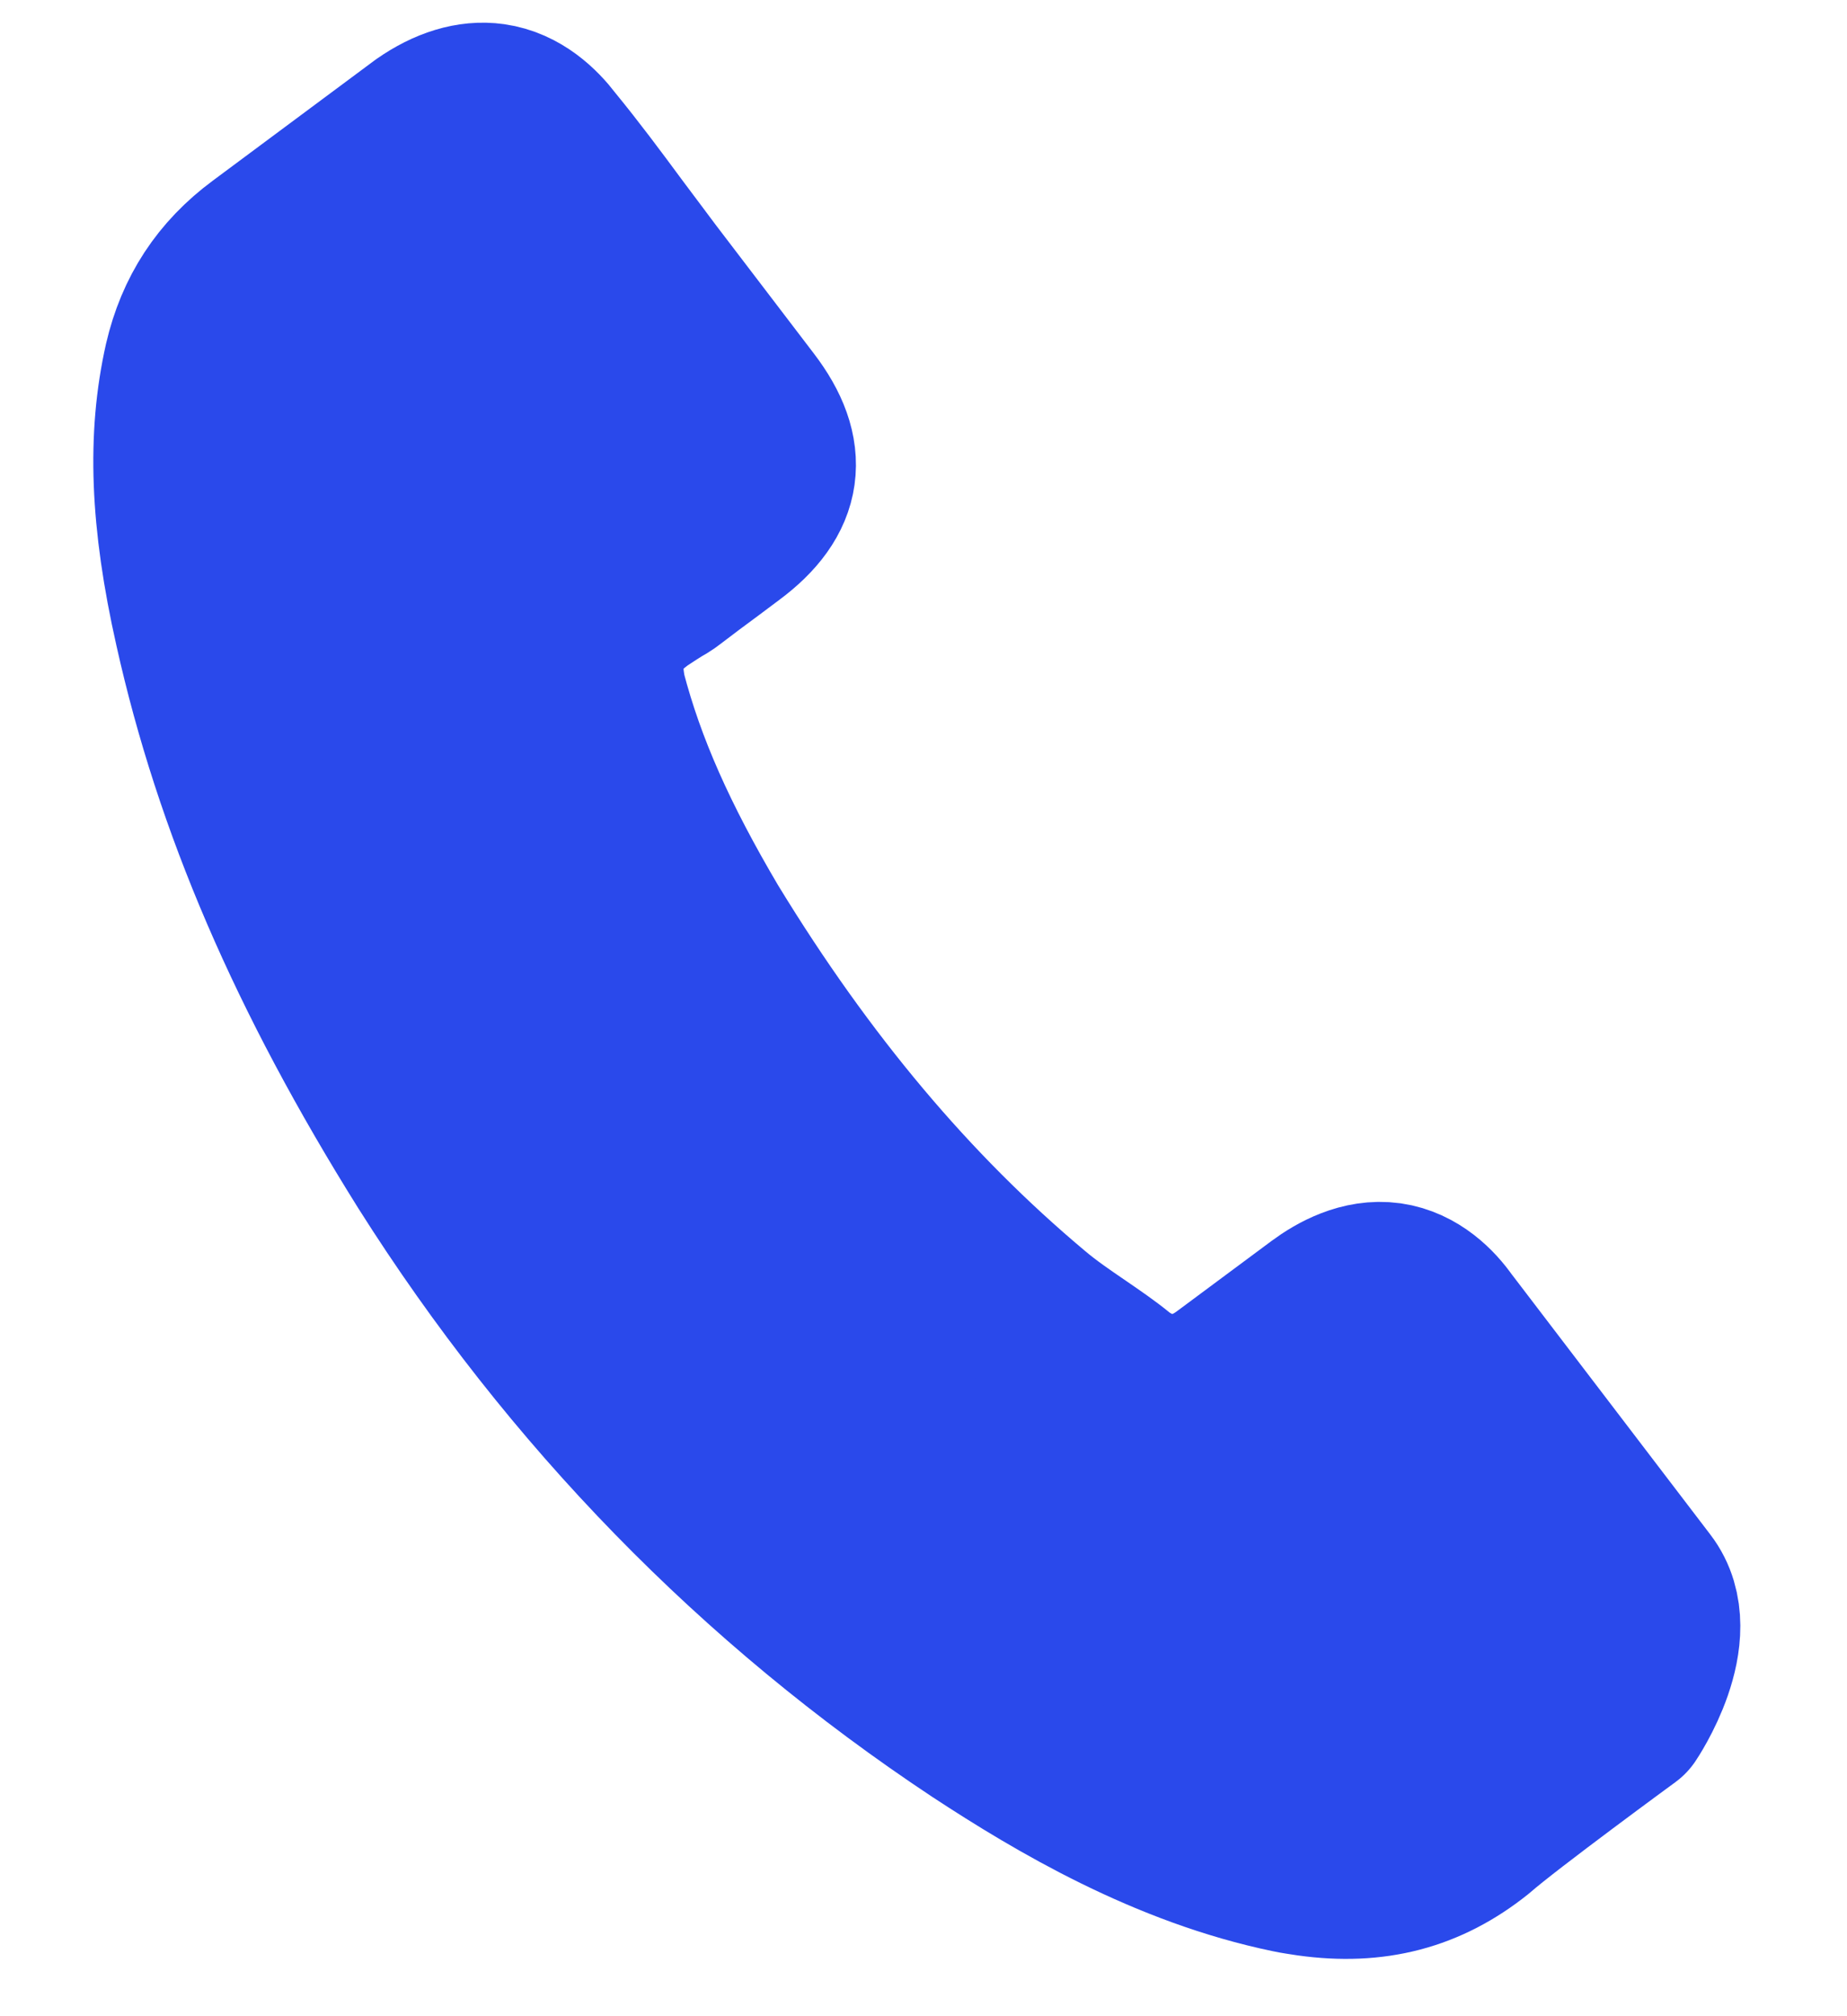 <?xml version="1.0" encoding="UTF-8"?> <svg xmlns="http://www.w3.org/2000/svg" width="11" height="12" viewBox="0 0 11 12" fill="none"><path d="M9.682 10.204C9.682 10.204 8.967 10.727 8.788 10.884C8.5 11.114 8.186 11.197 7.798 11.143C7.761 11.137 7.721 11.132 7.684 11.124C6.953 10.973 6.307 10.592 5.827 10.277C4.514 9.407 3.413 8.279 2.557 6.925C1.851 5.797 1.416 4.785 1.181 3.732C1.036 3.088 1.019 2.601 1.119 2.157C1.185 1.873 1.33 1.651 1.565 1.477L2.53 0.76C2.668 0.664 2.806 0.621 2.933 0.639C3.089 0.661 3.203 0.772 3.271 0.861C3.273 0.864 3.276 0.867 3.278 0.87C3.41 1.031 3.533 1.196 3.663 1.372C3.729 1.461 3.798 1.551 3.866 1.643L4.45 2.408C4.677 2.705 4.643 2.946 4.343 3.169C4.261 3.23 4.181 3.291 4.1 3.35C3.861 3.531 4.048 3.392 3.805 3.553C3.799 3.557 3.794 3.559 3.791 3.564C3.547 3.745 3.558 3.956 3.583 4.102C3.584 4.11 3.586 4.118 3.587 4.125C3.704 4.572 3.897 5.005 4.208 5.531L4.21 5.534C4.779 6.465 5.411 7.217 6.139 7.827C6.231 7.905 6.329 7.971 6.421 8.034C6.504 8.091 6.583 8.145 6.649 8.199C6.658 8.205 6.667 8.214 6.676 8.22C6.755 8.274 6.832 8.305 6.914 8.316C7.12 8.345 7.267 8.236 7.315 8.2L7.87 7.788C7.967 7.716 8.115 7.635 8.272 7.657C8.426 7.679 8.539 7.792 8.604 7.886C8.606 7.889 8.606 7.889 8.609 7.892L9.788 9.436C10.009 9.723 9.682 10.204 9.682 10.204Z" fill="#2A49EB" stroke="#2A49EB" stroke-linecap="round" stroke-linejoin="round"></path></svg> 